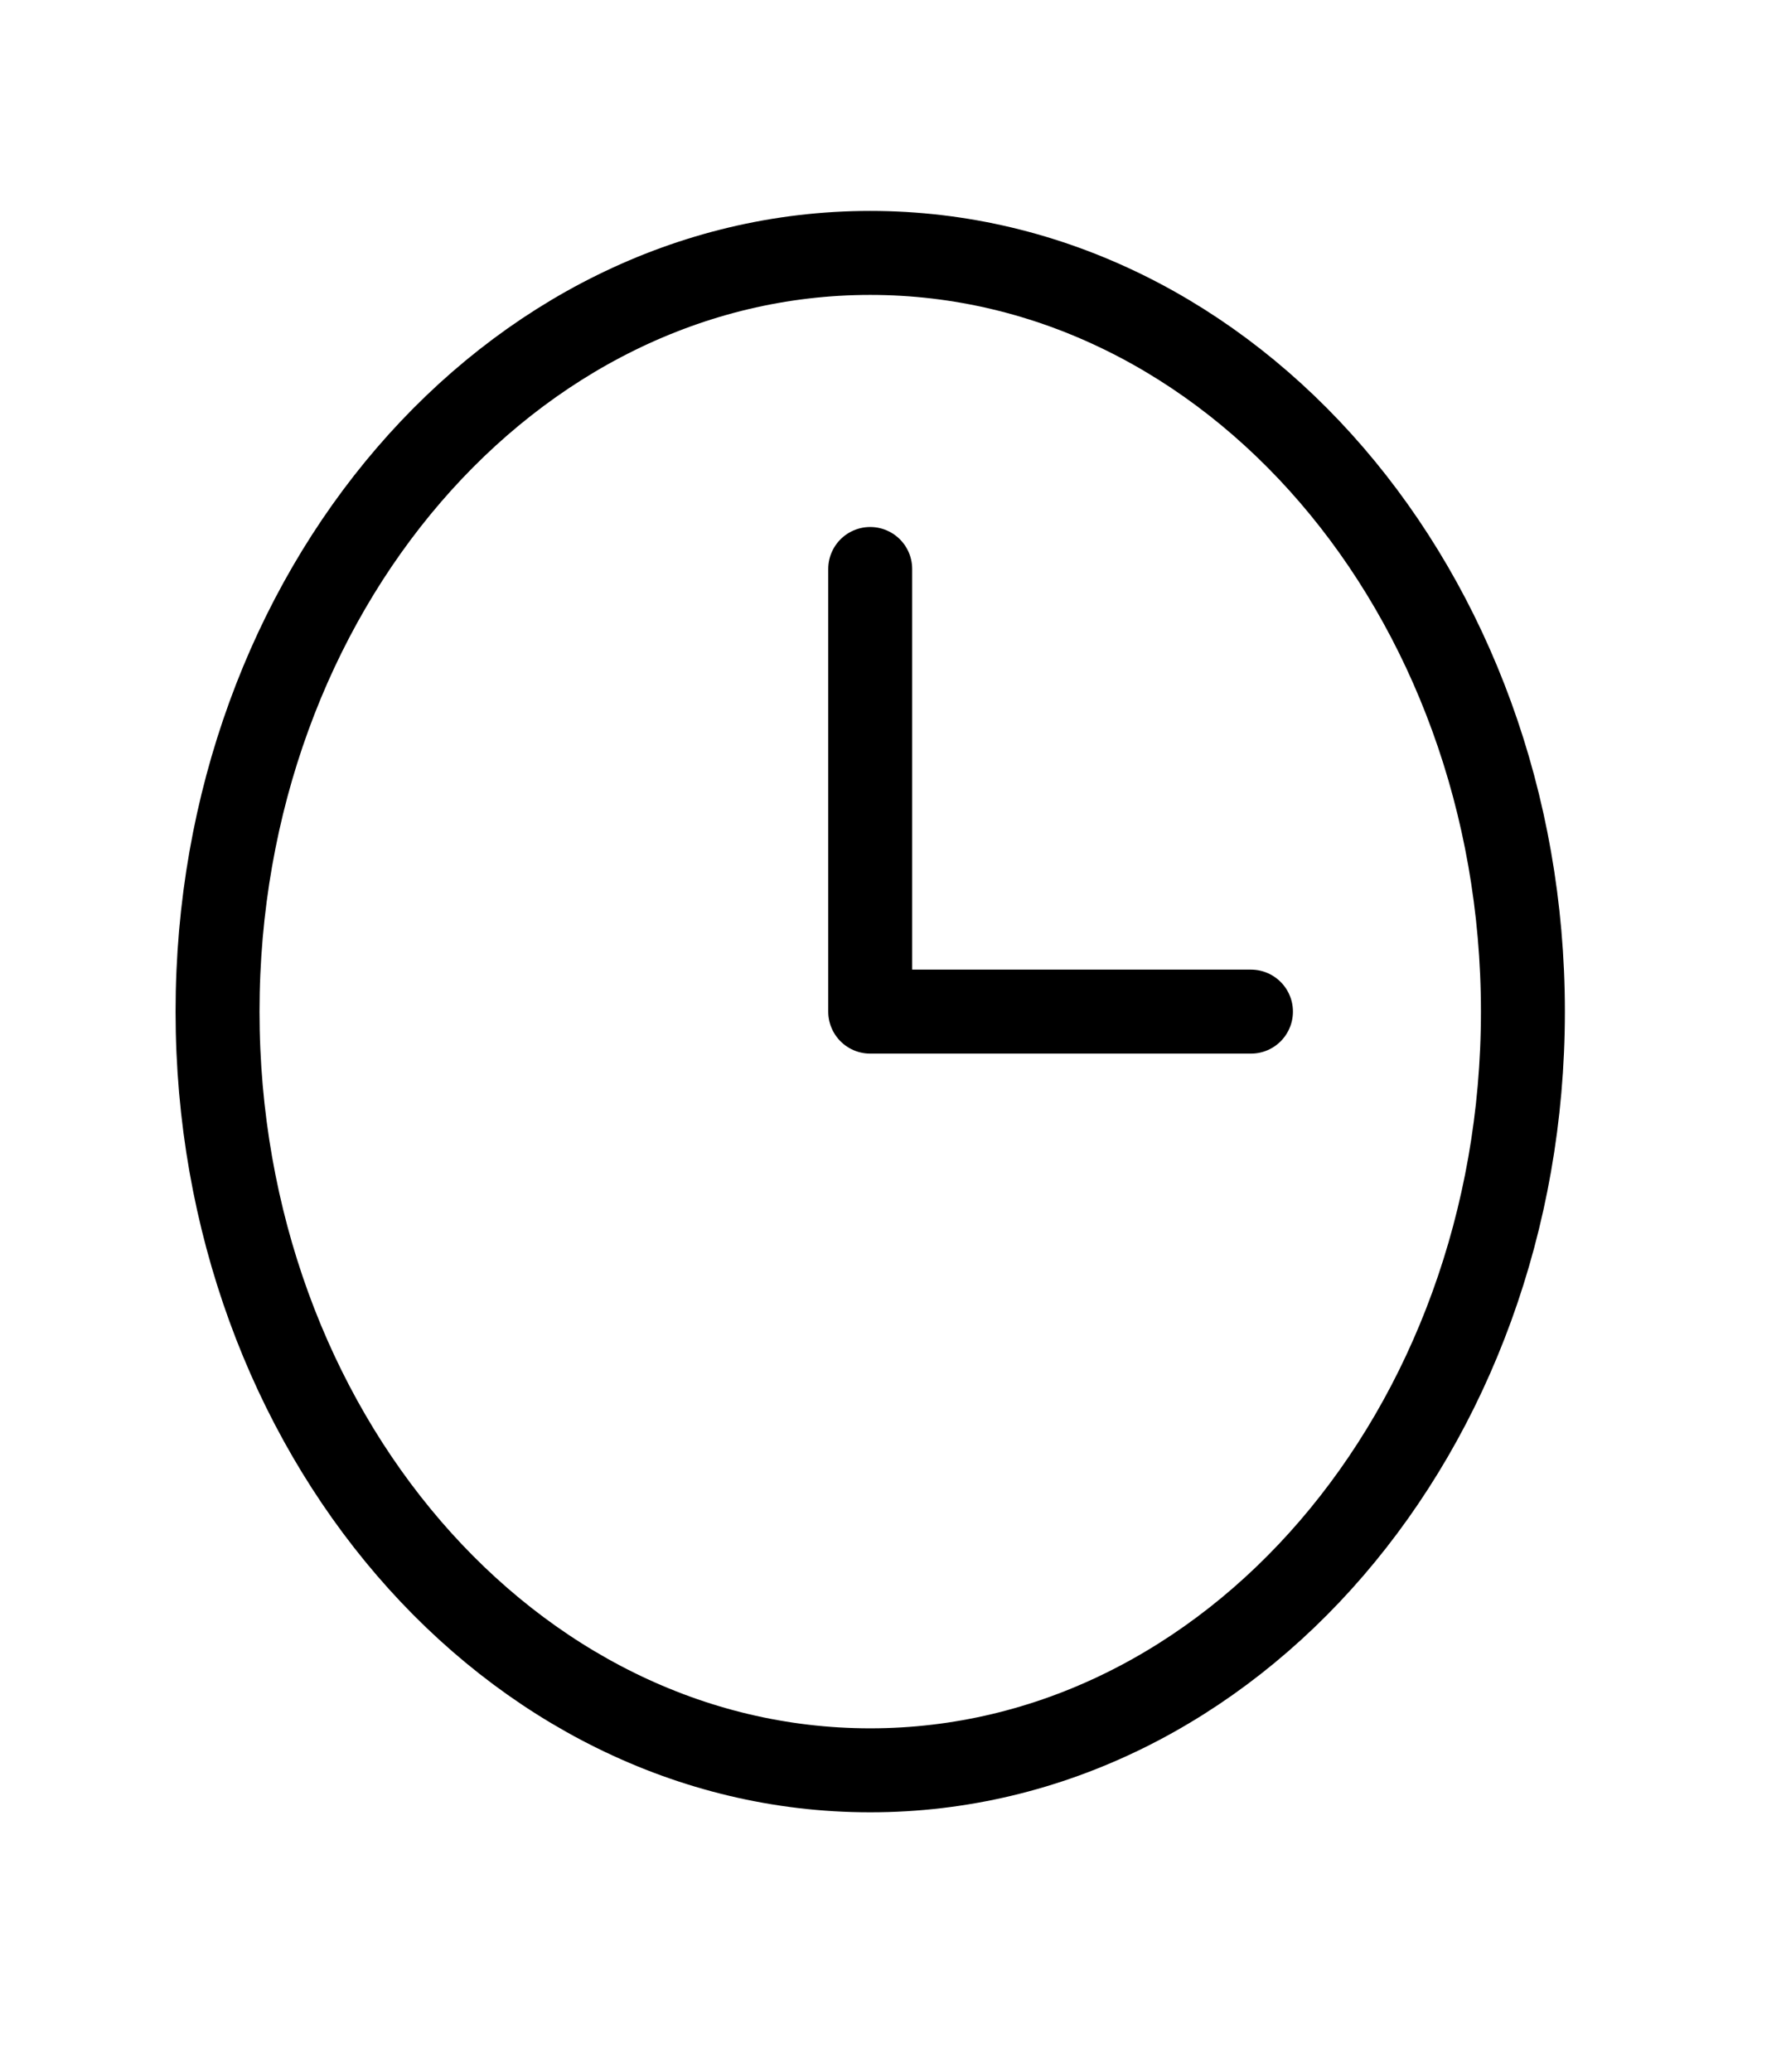 <svg width="32" height="37" viewBox="0 0 32 37" fill="none" xmlns="http://www.w3.org/2000/svg">
<path d="M15.548 31.617C21.989 31.617 27.21 25.55 27.21 18.067C27.21 10.583 21.989 4.517 15.548 4.517C9.108 4.517 3.887 10.583 3.887 18.067C3.887 25.55 9.108 31.617 15.548 31.617Z" stroke="black" stroke-width="1.5" stroke-linecap="round" stroke-linejoin="round"/>
<path d="M15.548 10.162V18.067H22.351" stroke="black" stroke-width="1.5" stroke-linecap="round" stroke-linejoin="round"/>
</svg>
